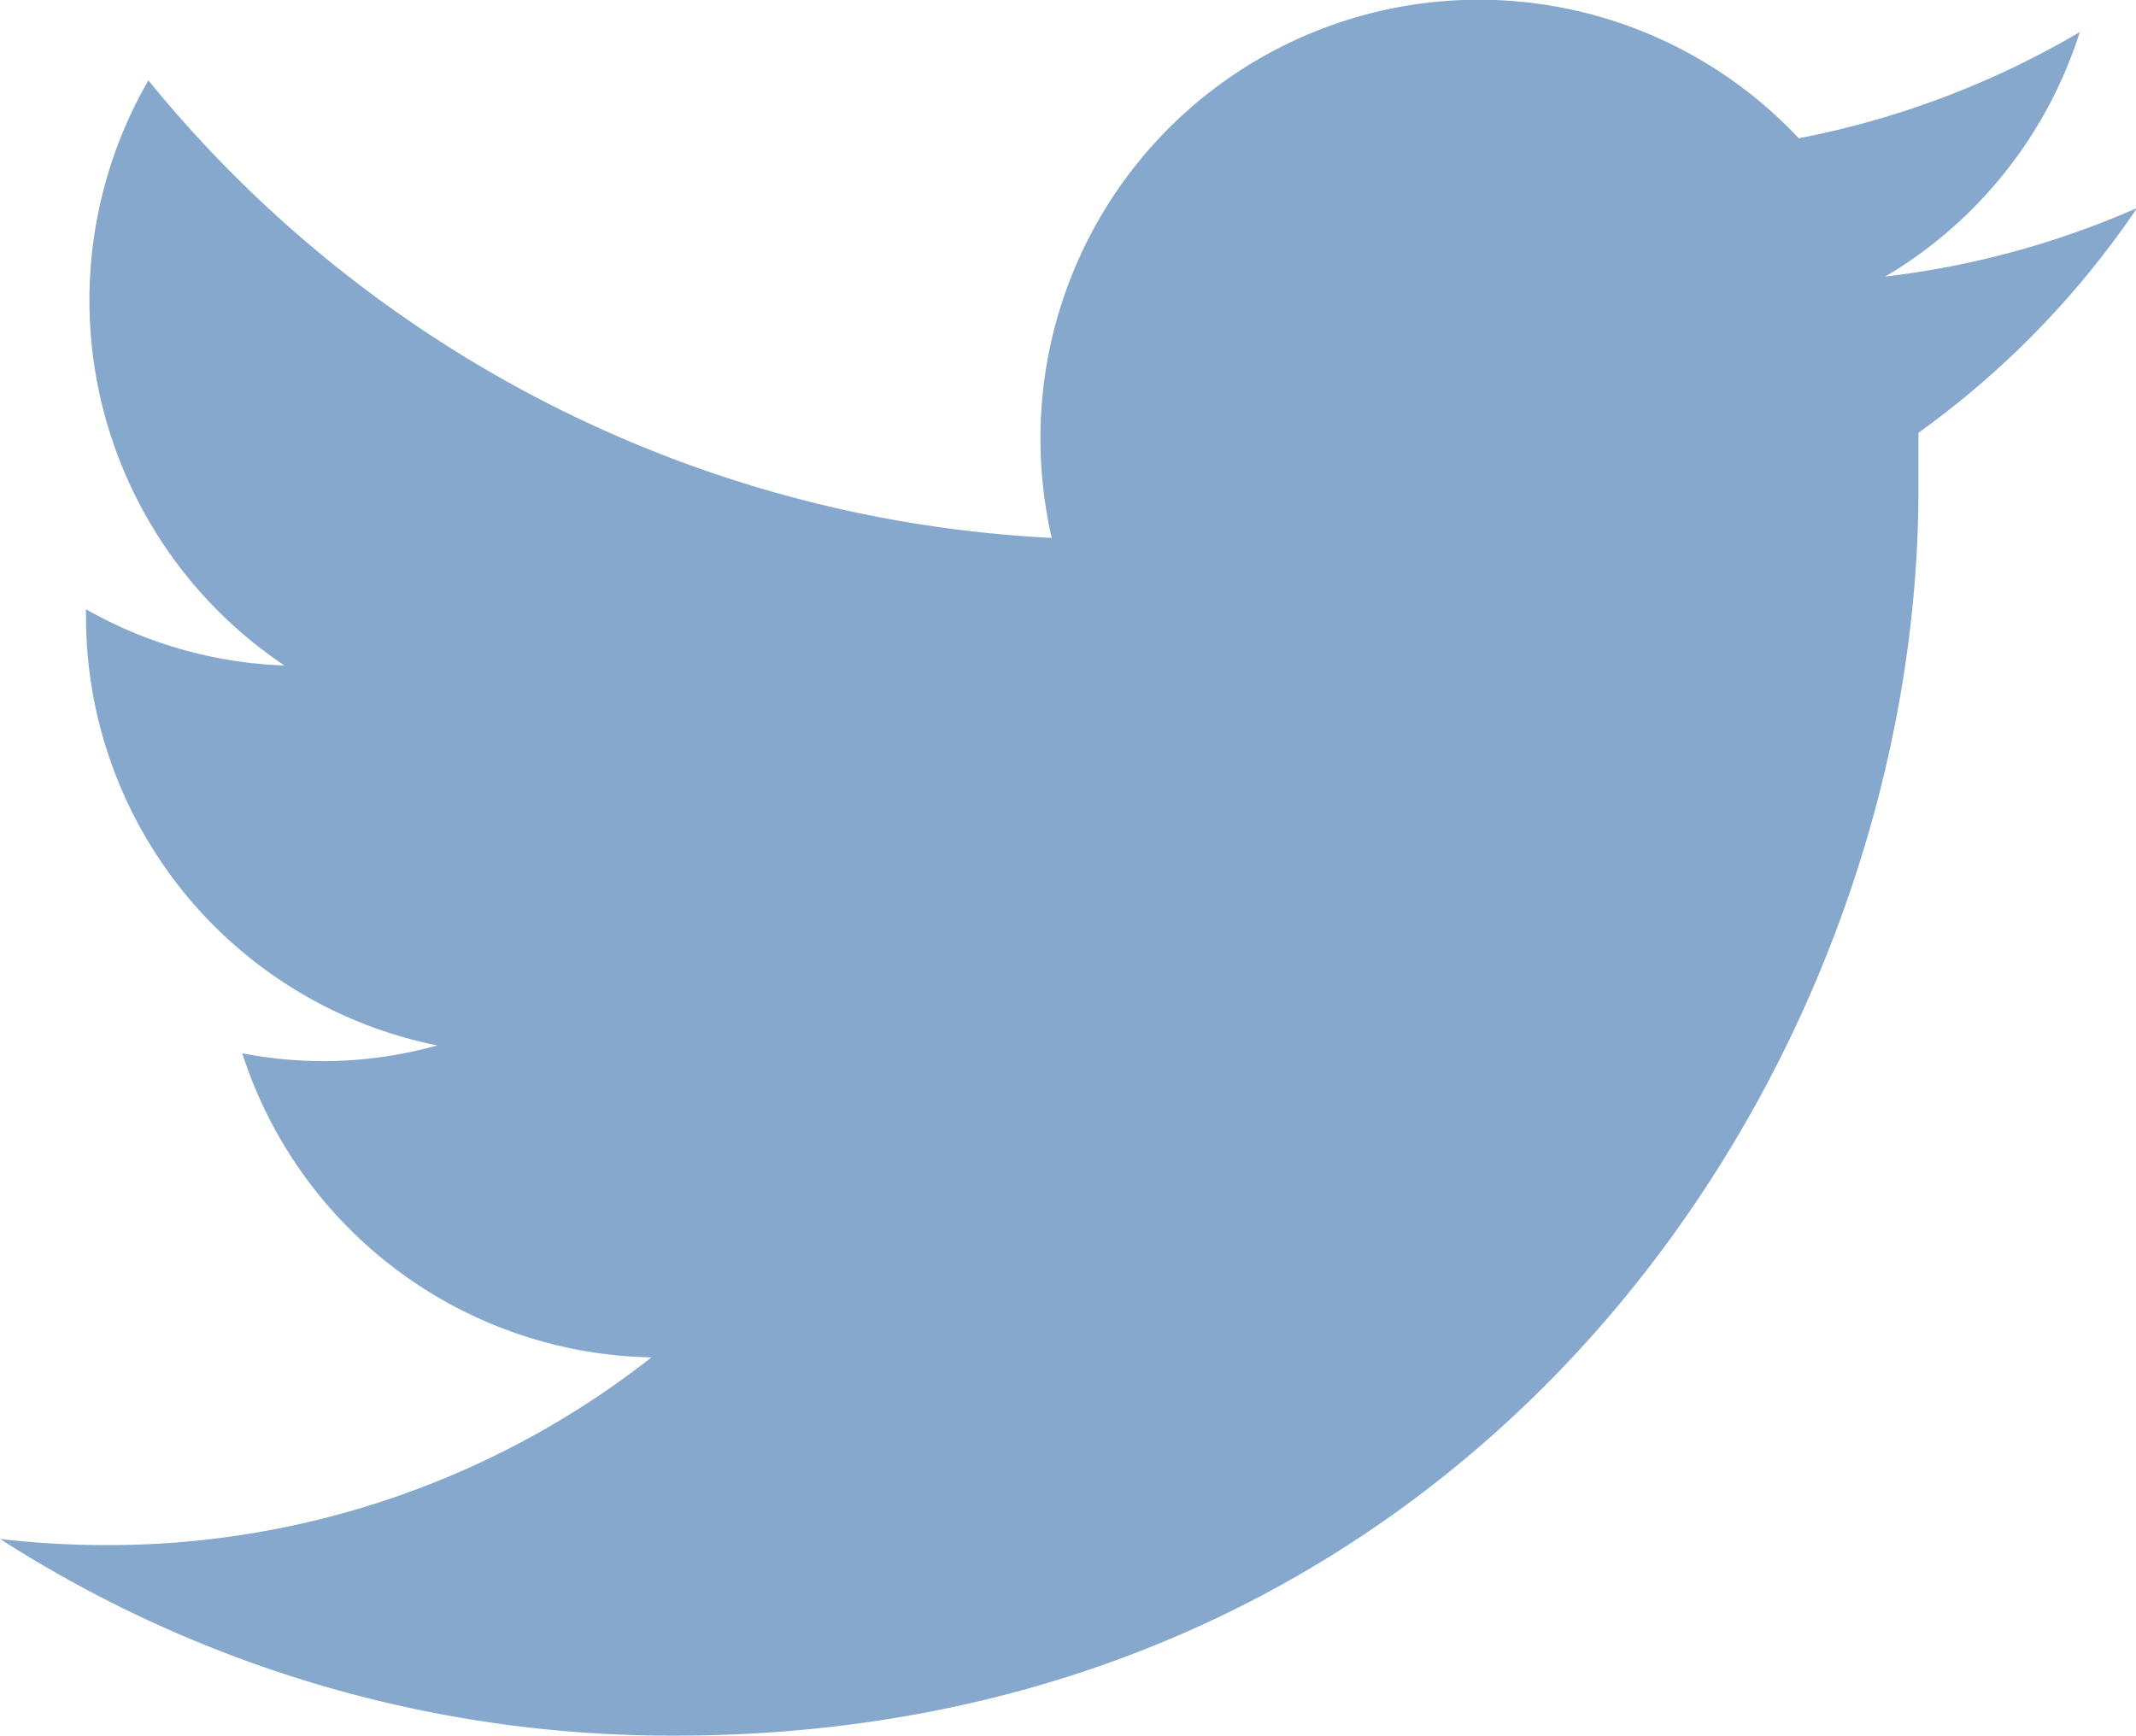 <svg xmlns="http://www.w3.org/2000/svg" viewBox="0 0 38 30.88"><defs><style>.cls-1{fill:#86a8cc;}</style></defs><g id="レイヤー_2" data-name="レイヤー 2"><g id="レイヤー_1-2" data-name="レイヤー 1"><path class="cls-1" d="M12,30.88C26.29,30.88,34.13,19,34.13,8.7c0-.34,0-.67,0-1a15.85,15.85,0,0,0,3.89-4,15.63,15.63,0,0,1-4.48,1.22A7.79,7.79,0,0,0,37,.57a15.69,15.69,0,0,1-5,1.89A7.8,7.8,0,0,0,18.51,7.8a7.94,7.94,0,0,0,.2,1.77A22.13,22.13,0,0,1,2.64,1.43,7.82,7.82,0,0,0,5.06,11.84a7.67,7.67,0,0,1-3.53-1V11A7.78,7.78,0,0,0,7.78,18.6a7.69,7.69,0,0,1-2,.28,7.8,7.8,0,0,1-1.47-.14,7.8,7.8,0,0,0,7.28,5.41,15.65,15.65,0,0,1-9.68,3.34A16.3,16.3,0,0,1,0,27.38a22.09,22.09,0,0,0,12,3.5"/></g></g></svg>